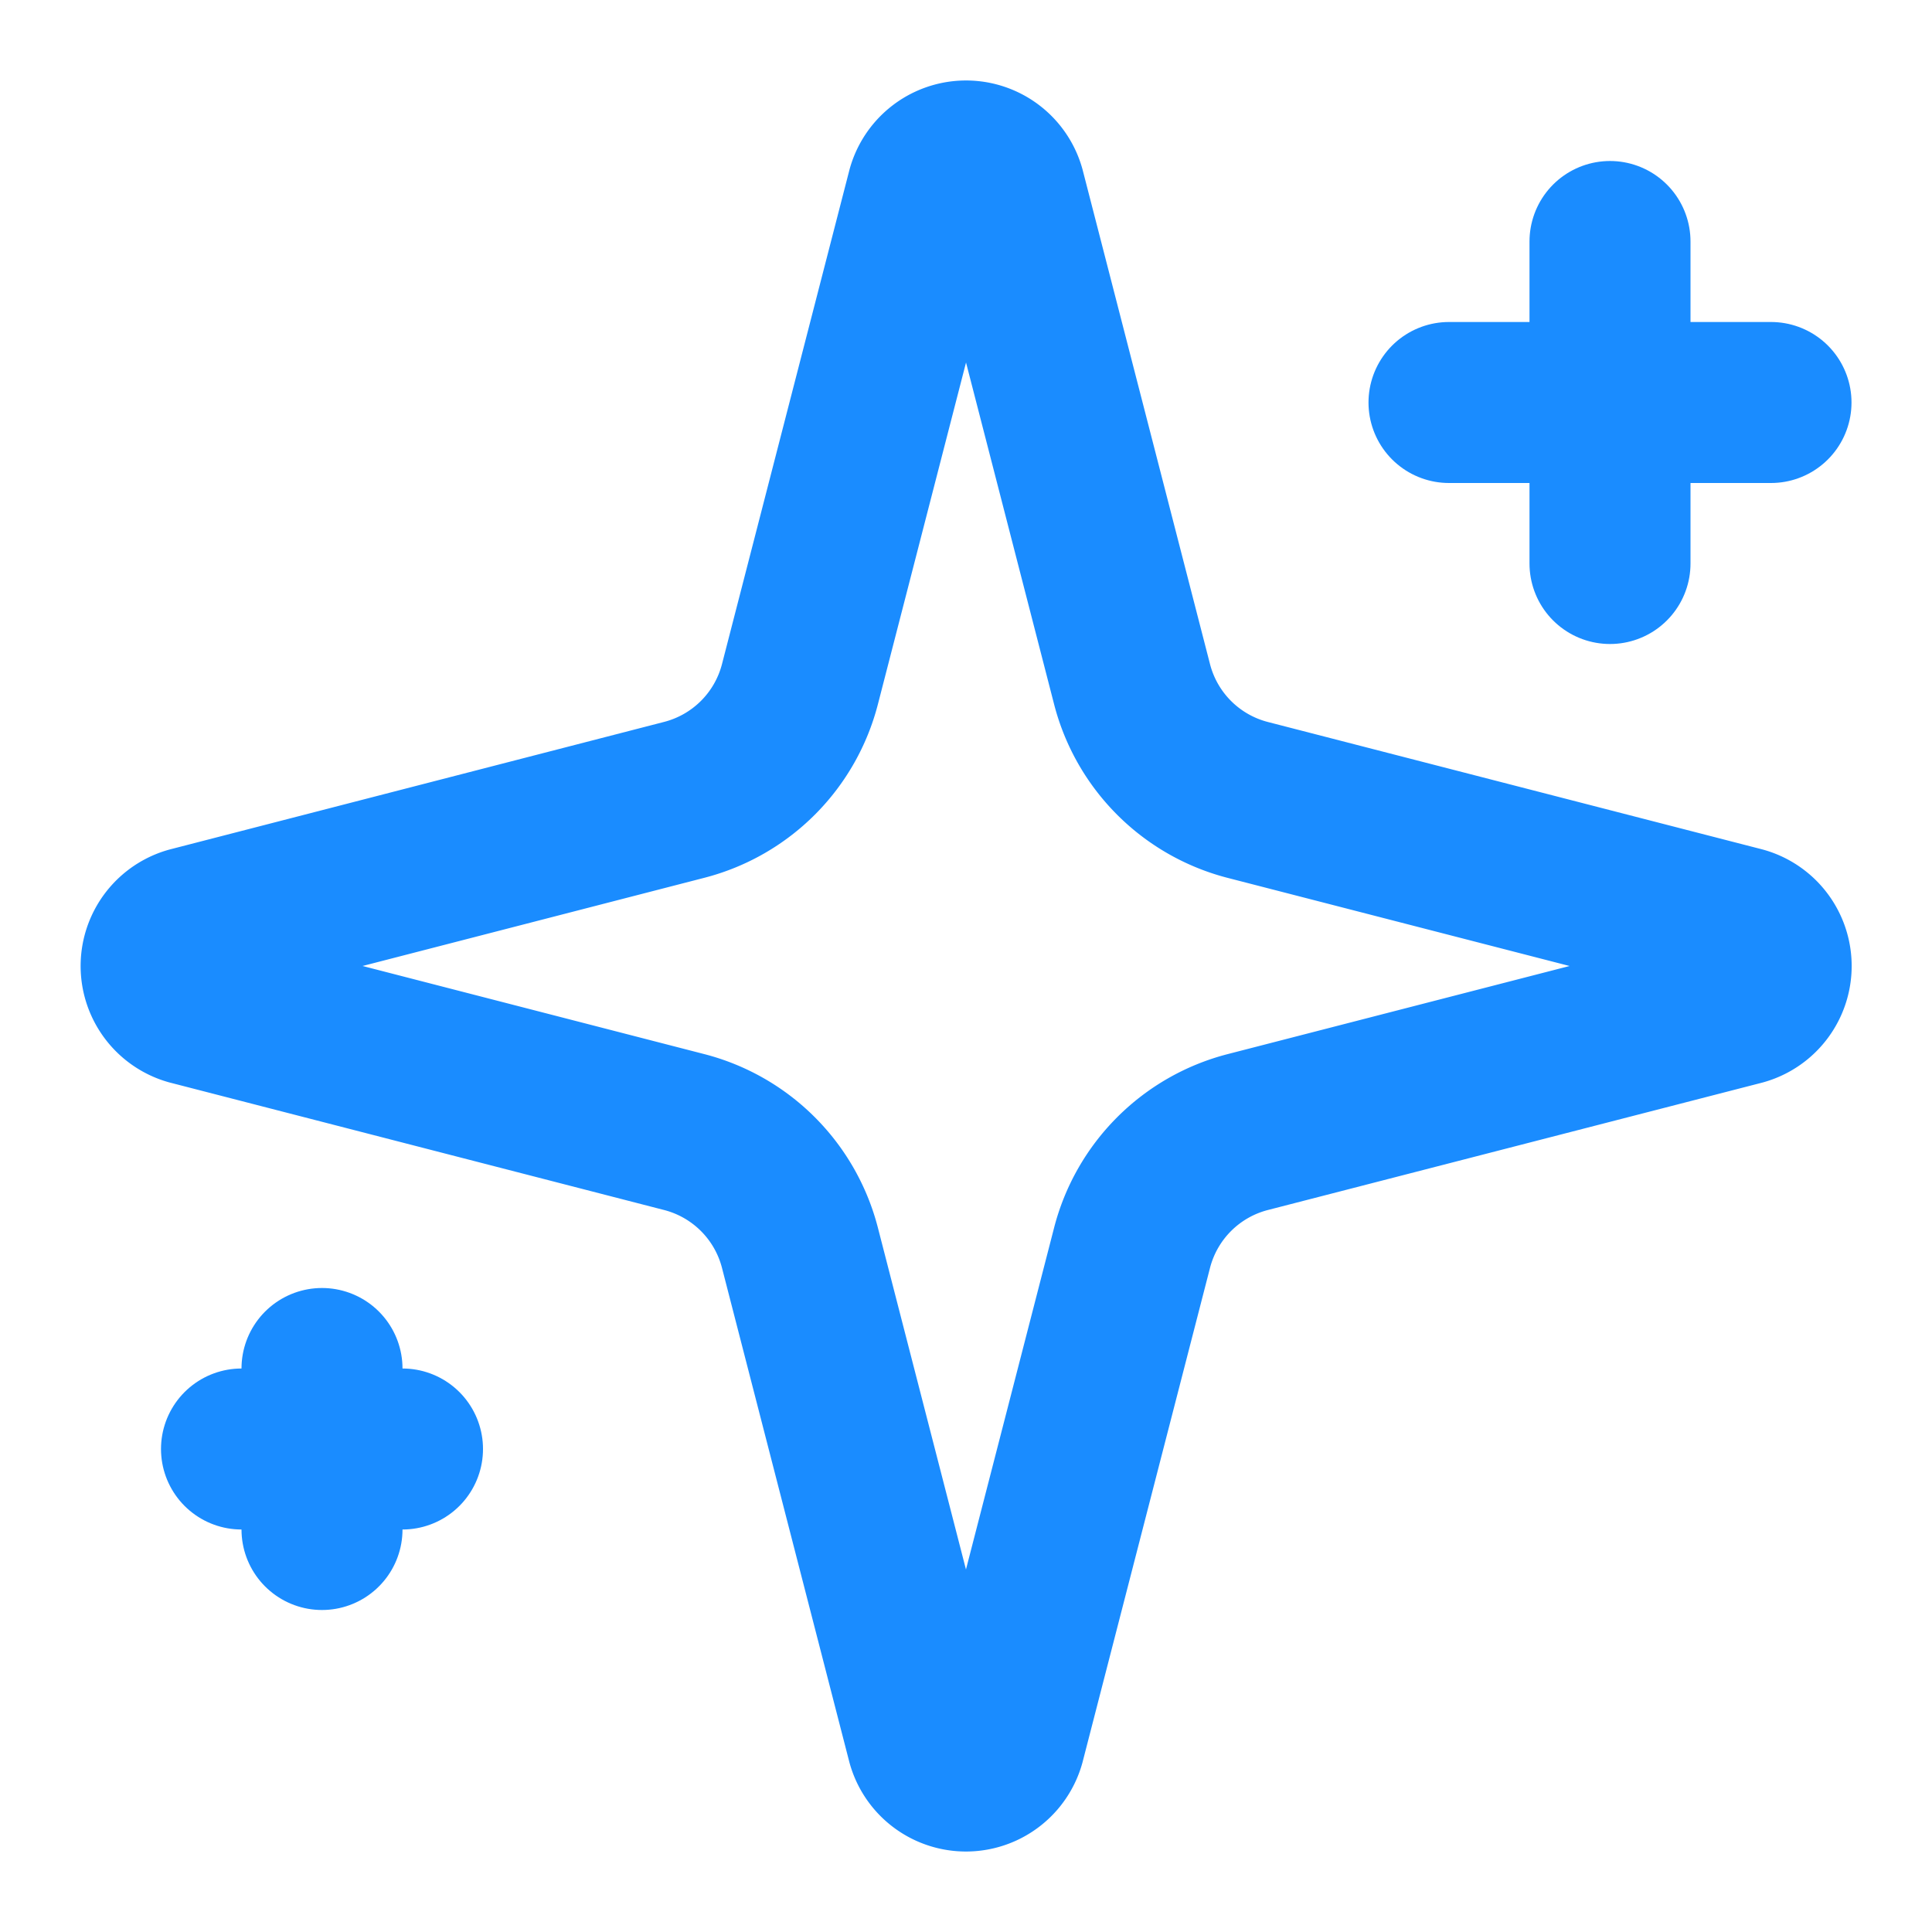 <svg xmlns="http://www.w3.org/2000/svg" width="24" height="24" viewBox="0 0 24 24" fill="none" stroke="rgb(26, 140, 255)" stroke-width="2" stroke-linecap="round" stroke-linejoin="round" class="" data-lov-id="src/components/Services.tsx:72:20" data-lov-name="Icon" data-component-path="src/components/Services.tsx" data-component-line="72" data-component-file="Services.tsx" data-component-name="Icon" data-component-content="%7B%22className%22%3A%22w-6%20h-6%20text-accent%22%7D"><path d="M9.937 15.5A2 2 0 0 0 8.5 14.063l-6.135-1.582a.5.5 0 0 1 0-.962L8.5 9.936A2 2 0 0 0 9.937 8.5l1.582-6.135a.5.5 0 0 1 .963 0L14.063 8.5A2 2 0 0 0 15.5 9.937l6.135 1.581a.5.5 0 0 1 0 .964L15.5 14.063a2 2 0 0 0-1.437 1.437l-1.582 6.135a.5.5 0 0 1-.963 0z"></path><path d="M20 3v4"></path><path d="M22 5h-4"></path><path d="M4 17v2"></path><path d="M5 18H3"></path></svg>
